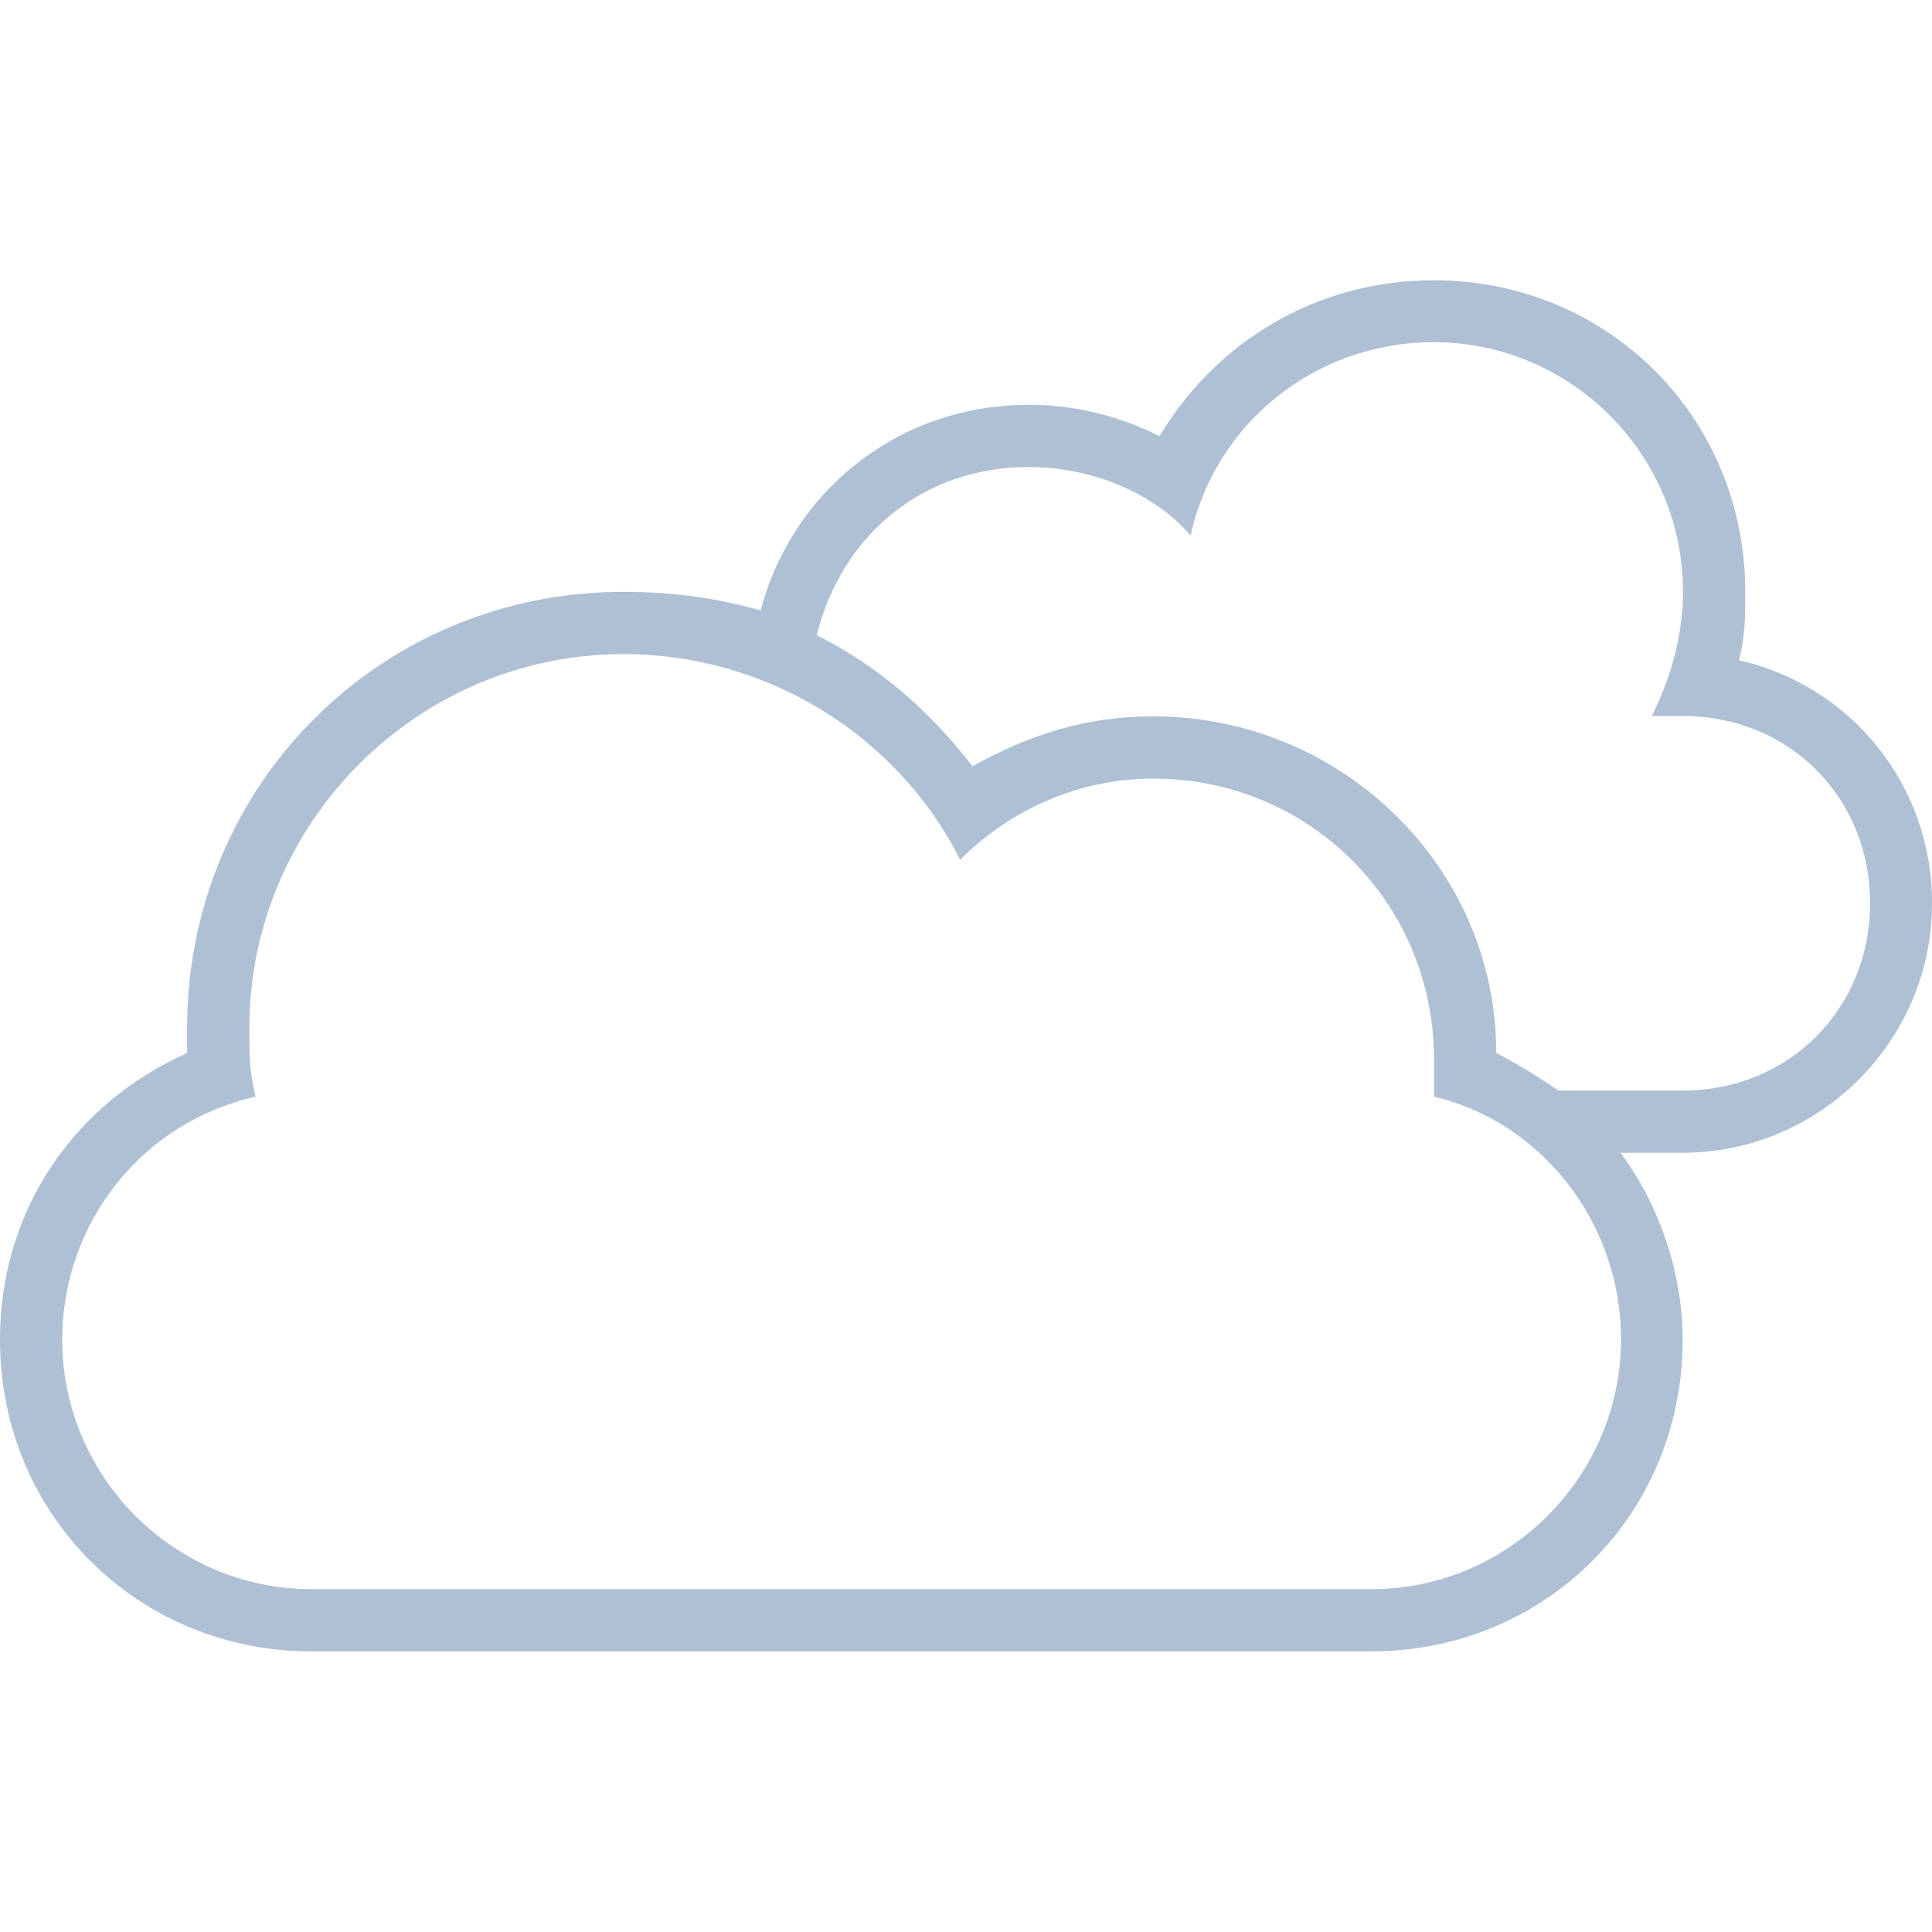 <?xml version="1.0" encoding="UTF-8"?> <svg xmlns="http://www.w3.org/2000/svg" xmlns:xlink="http://www.w3.org/1999/xlink" x="0px" y="0px" viewBox="0 0 592.8 592.8" style="enable-background:new 0 0 592.8 592.8;" xml:space="preserve"> <g> <path fill="#AFC0D5" d="M533.6,202.6c1.9-7.7,1.9-13.4,1.9-21c0-53.5-42.1-95.6-95.6-95.6c-36.3,0-66.9,19.1-84.1,47.8 c-11.5-5.7-24.9-9.6-40.2-9.6c-40.2,0-72.7,26.8-82.2,63.1c-13.4-3.8-26.8-5.7-42.1-5.7c-74.6,0-133.9,59.3-133.9,133.9 c0,1.9,0,5.7,0,7.6C23,338.5,0,371,0,411.1c0,53.5,42.1,95.6,95.6,95.6h325.1c53.5,0,95.6-42.1,95.6-95.6c0-21-7.6-42.1-19.1-57.4 h19.1c42.1,0,76.5-34.4,76.5-76.5C592.9,240.9,568,210.4,533.6,202.6z M420.8,487.6H95.6c-42.1,0-76.5-34.4-76.5-76.5 c0-36.3,24.9-66.9,59.3-74.6c-1.9-7.7-1.9-13.4-1.9-21c0-63.1,51.6-114.8,114.8-114.8c44,0,84.1,24.9,103.3,63.1 c15.3-15.3,36.3-24.9,59.3-24.9c47.8,0,86.1,38.2,86.1,86.1c0,3.8,0,7.6,0,11.5c32.5,7.6,57.4,38.2,57.4,74.6 C497.2,453.3,462.8,487.6,420.8,487.6z M516.4,334.6h-38.2c-5.7-3.8-11.5-7.6-19.1-11.5c0-57.4-47.8-103.3-105.2-103.3 c-21,0-38.2,5.7-55.5,15.3c-13.4-17.2-28.7-30.6-47.8-40.2c7.6-30.6,32.5-51.6,65-51.6c19.1,0,38.2,7.7,49.7,21 c7.6-34.4,38.2-59.3,74.6-59.3c42.1,0,76.5,34.4,76.5,76.5c0,13.4-3.8,26.8-9.6,38.2h9.6c32.5,0,57.4,24.9,57.4,57.4 S548.9,334.6,516.4,334.6z"></path> </g> </svg> 